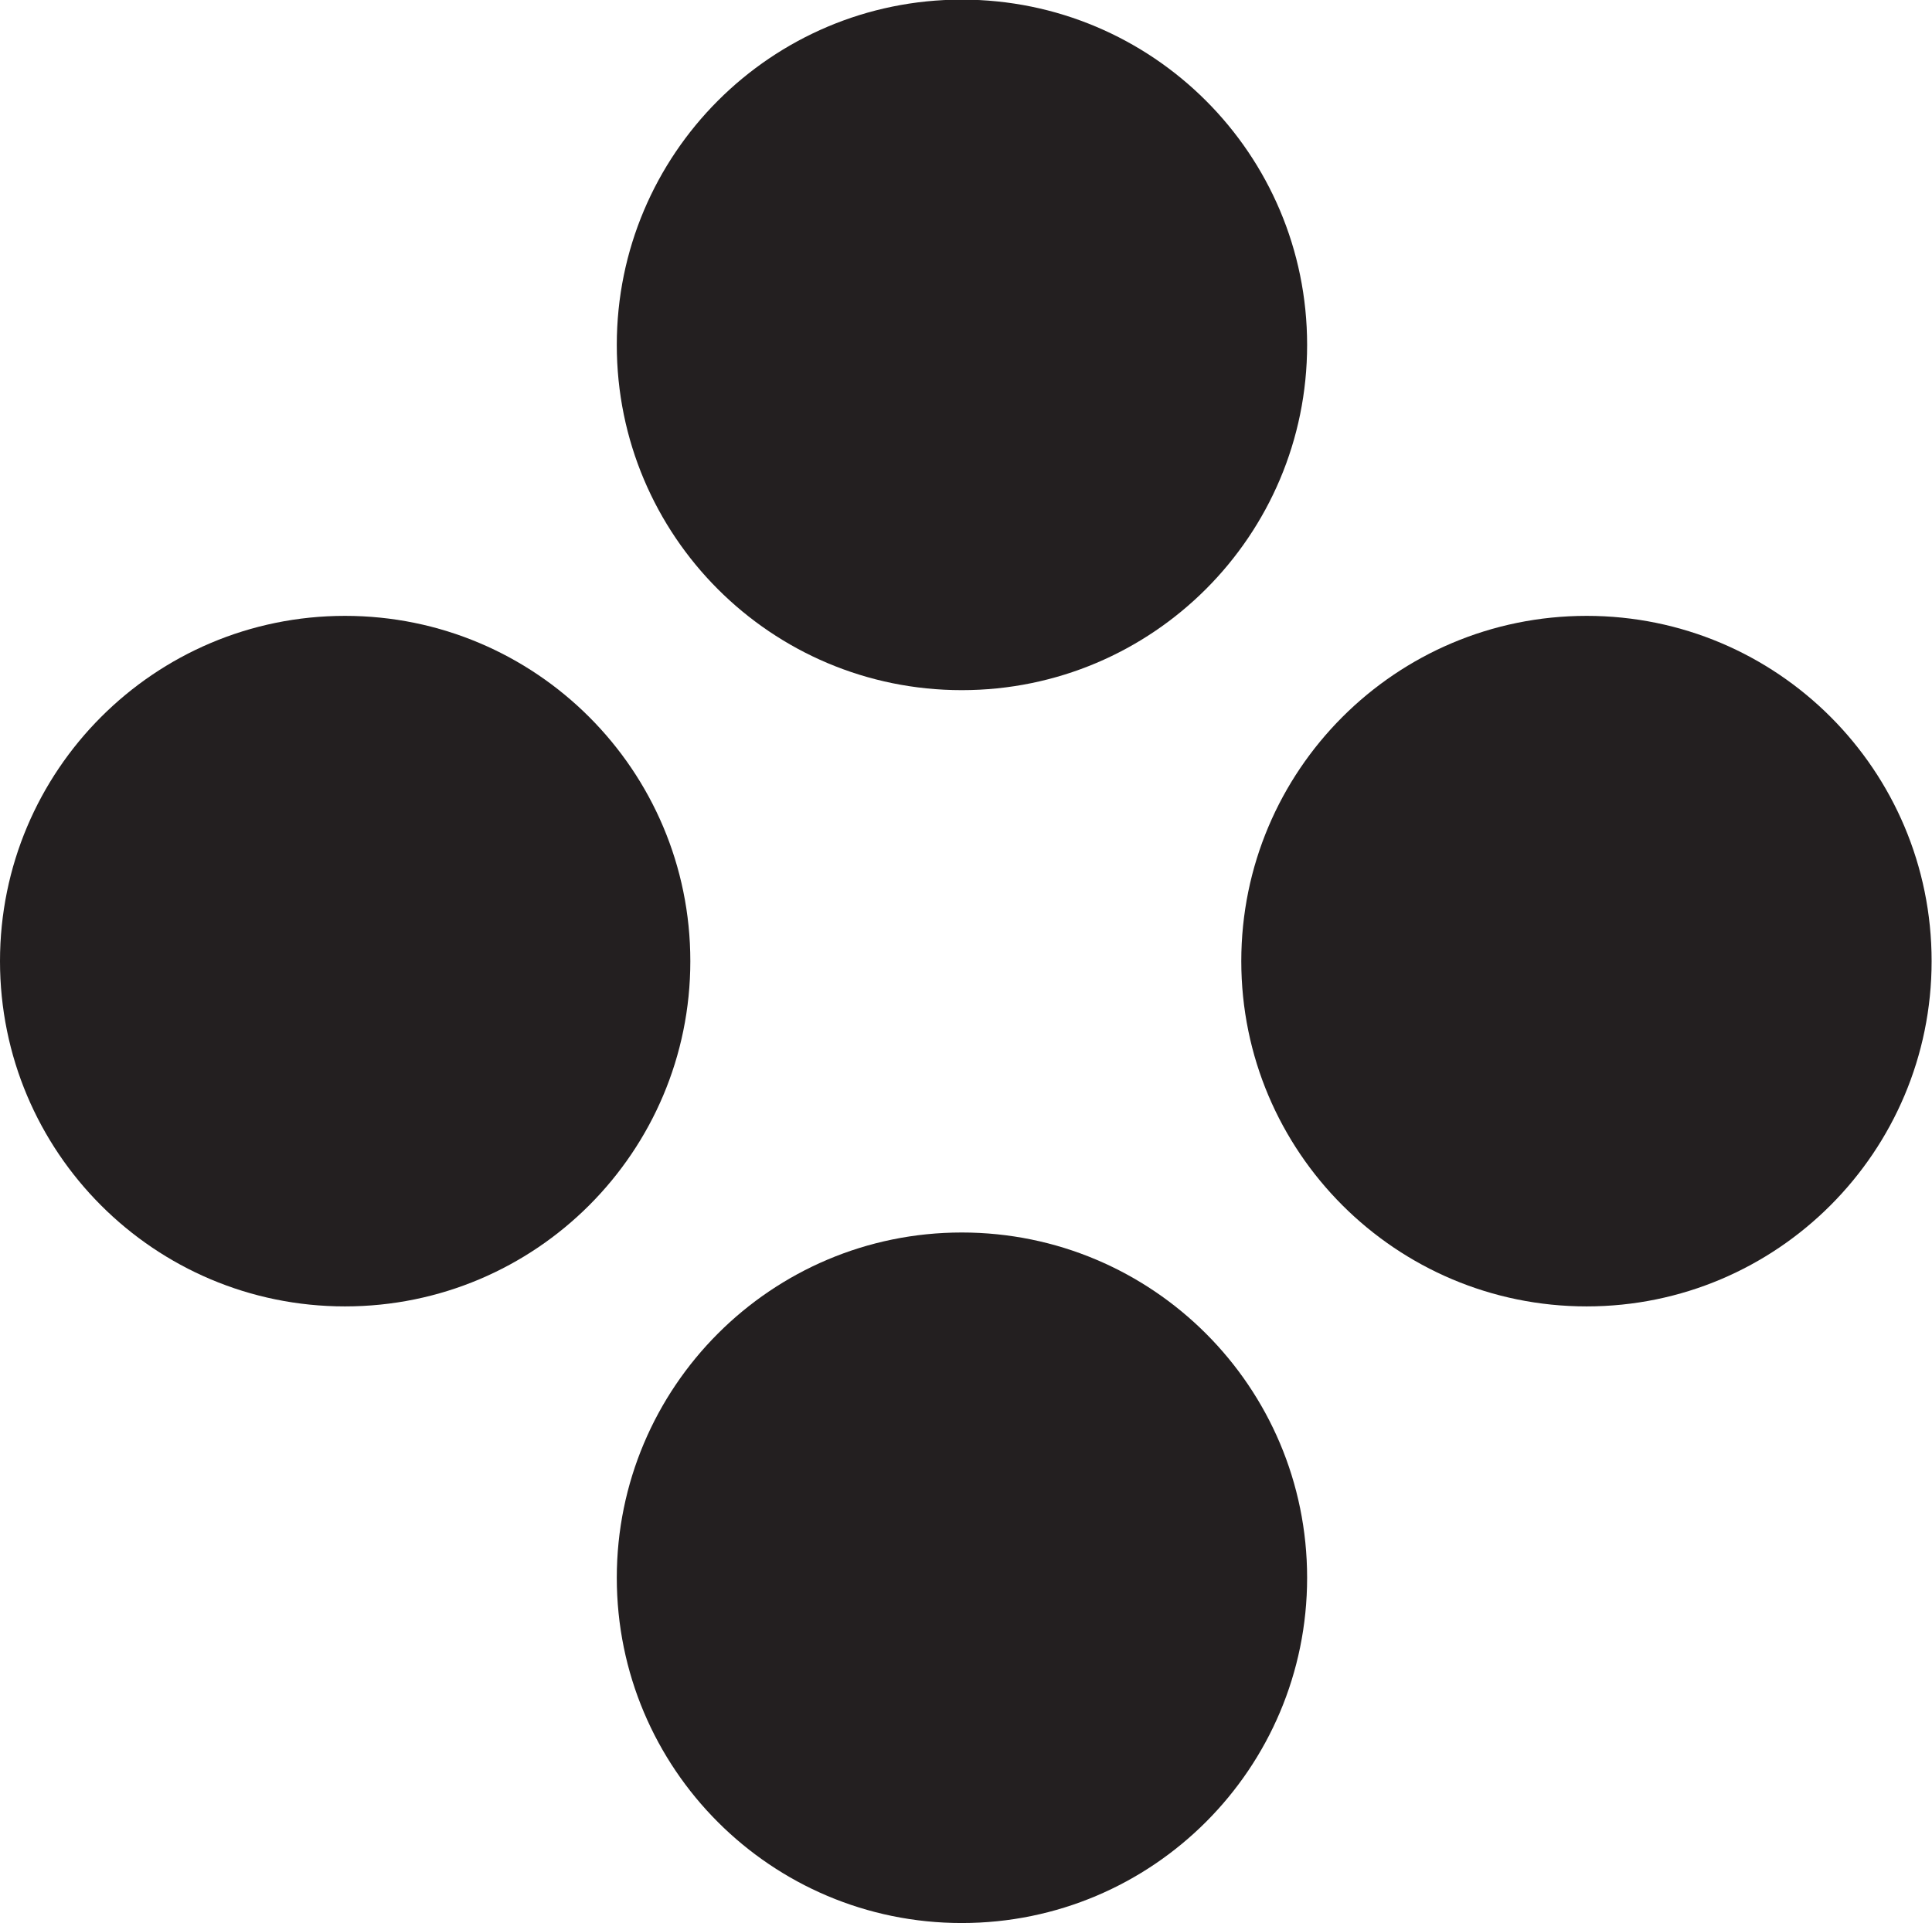 <?xml version="1.0" encoding="UTF-8"?>
<svg id="Layer_2" data-name="Layer 2" xmlns="http://www.w3.org/2000/svg" viewBox="0 0 50.18 49.96">
  <defs>
    <style>
      .cls-1 {
        fill: #231f20;
        stroke-width: 0px;
      }
    </style>
  </defs>
  <g id="Layer_2-2" data-name="Layer 2">
    <g>
      <path class="cls-1" d="M24.98,17.93h0c-4.95,0-8.96-4.01-8.96-8.97h0c0-4.95,4.01-8.97,8.96-8.97h0c4.95,0,8.97,4.01,8.97,8.97h0c0,4.95-4.01,8.97-8.97,8.97Z"/>
      <path class="cls-1" d="M24.98,49.96h0c-4.95,0-8.96-4.01-8.96-8.97h0c0-4.95,4.01-8.97,8.96-8.97h0c4.95,0,8.97,4.01,8.97,8.97h0c0,4.95-4.01,8.97-8.97,8.97Z"/>
      <path class="cls-1" d="M8.96,33.94h0c-4.95,0-8.96-4.01-8.96-8.97h0c0-4.95,4.01-8.97,8.96-8.97h0c4.95,0,8.97,4.01,8.97,8.97h0c0,4.95-4.01,8.97-8.97,8.97Z"/>
      <path class="cls-1" d="M41.21,33.94h0c-4.95,0-8.97-4.01-8.97-8.97h0c0-4.95,4.01-8.97,8.97-8.97h0c4.95,0,8.96,4.01,8.96,8.97h0c0,4.95-4.01,8.97-8.96,8.97Z"/>
    </g>
  </g>
</svg>